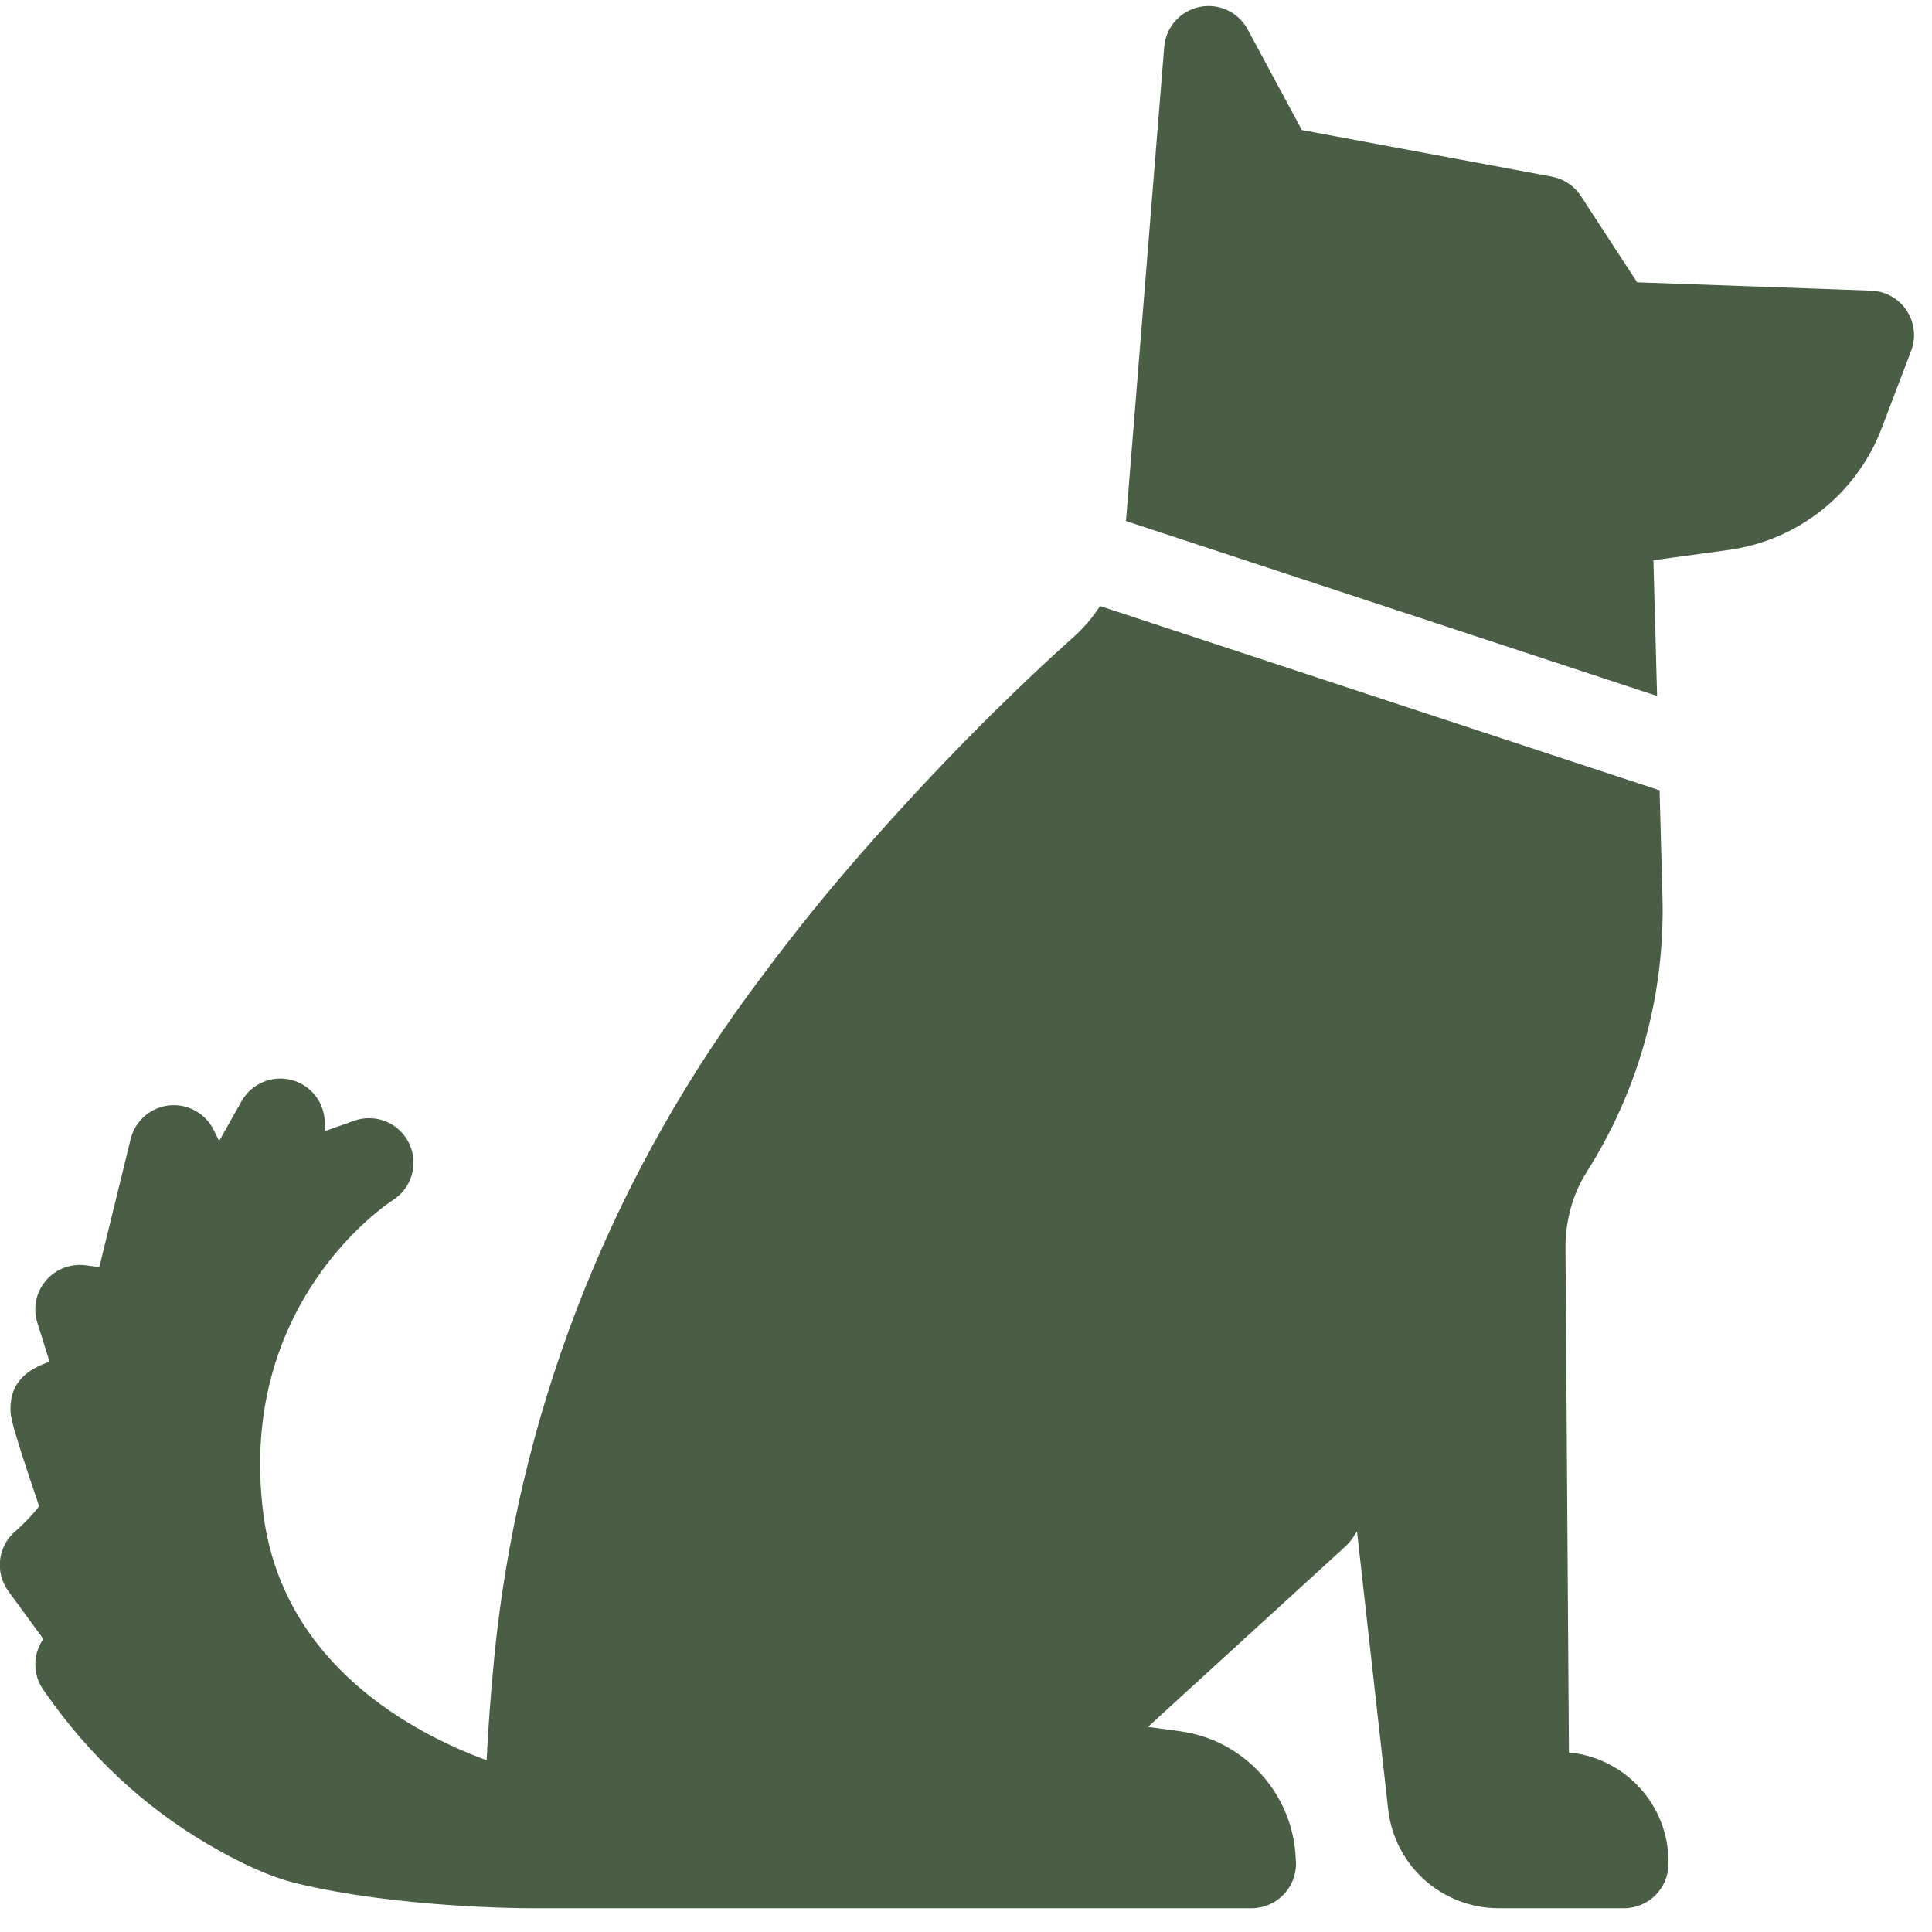 <?xml version="1.0" encoding="UTF-8"?>
<svg xmlns="http://www.w3.org/2000/svg" width="77" height="77" viewBox="0 0 77 77" fill="none">
  <g id="chien-assis 1" clip-path="url(#clip0_2268_4763)">
    <g id="Group">
      <path id="Vector" d="M66.496 74.196V74.282C66.496 75.26 65.703 76.053 64.724 76.053H59.736C57.472 76.053 55.577 74.358 55.325 72.109L54.084 61.033L53.912 61.293C53.832 61.414 53.738 61.525 53.631 61.623L45.752 68.826L47.029 68.999C49.596 69.346 51.547 71.515 51.642 74.086C51.649 74.15 51.652 74.215 51.652 74.281C51.652 75.26 50.859 76.053 49.881 76.053C49.879 76.053 49.876 76.053 49.874 76.053H21.087C21.086 76.053 21.084 76.052 21.082 76.052C21.081 76.052 21.08 76.053 21.078 76.053C20.867 76.053 15.867 76.041 11.817 75.06C10.799 74.813 9.63 74.295 8.243 73.477C5.726 71.992 3.566 69.977 1.824 67.487L1.728 67.35C1.349 66.809 1.303 66.102 1.608 65.516C1.644 65.448 1.683 65.382 1.726 65.32L0.335 63.418C-0.213 62.67 -0.091 61.625 0.615 61.024C0.963 60.725 1.352 60.31 1.559 60.03C0.417 56.661 0.417 56.464 0.417 56.146C0.417 55.102 1.06 54.587 1.975 54.272L1.488 52.713C1.307 52.136 1.434 51.506 1.824 51.043C2.214 50.58 2.811 50.351 3.413 50.429L3.958 50.502L5.207 45.397C5.384 44.673 5.995 44.138 6.735 44.057C7.471 43.977 8.188 44.367 8.517 45.036L8.733 45.475L9.629 43.886C10.025 43.185 10.842 42.839 11.622 43.044C12.401 43.248 12.943 43.952 12.943 44.757V45.082L14.119 44.666C14.969 44.365 15.91 44.752 16.303 45.564C16.696 46.376 16.417 47.353 15.654 47.834C15.405 47.995 9.4 51.972 10.502 60.382C11.284 66.346 16.461 69.076 19.394 70.156C19.451 69.003 19.544 67.642 19.693 66.112C20.618 56.58 24.127 47.42 29.84 39.623C31.18 37.796 32.502 36.122 33.77 34.648C37.452 30.369 40.708 27.249 42.791 25.385C43.199 25.02 43.549 24.604 43.842 24.154L66.143 31.499L66.258 35.762C66.362 39.642 65.319 43.426 63.242 46.704C62.679 47.592 62.385 48.65 62.393 49.763L62.53 69.846C64.752 70.051 66.496 71.924 66.496 74.196ZM75.989 12.375C75.673 11.899 75.147 11.604 74.576 11.584L65.248 11.251L63.006 7.813C62.742 7.407 62.323 7.128 61.847 7.039L51.885 5.182L49.725 1.171C49.353 0.48 48.572 0.115 47.802 0.277C47.034 0.439 46.463 1.086 46.4 1.868L44.876 20.765L66.043 27.737L65.897 22.328L68.889 21.919C71.662 21.539 74.004 19.677 74.998 17.06L76.168 13.984C76.372 13.451 76.305 12.851 75.989 12.375Z" fill="#495E45"></path>
    </g>
  </g>
  <defs>
    <clipPath id="clip0_2268_4763">
      <rect width="76.292" height="76.292" fill="white" transform="translate(-0.007)"></rect>
    </clipPath>
  </defs>
</svg>
